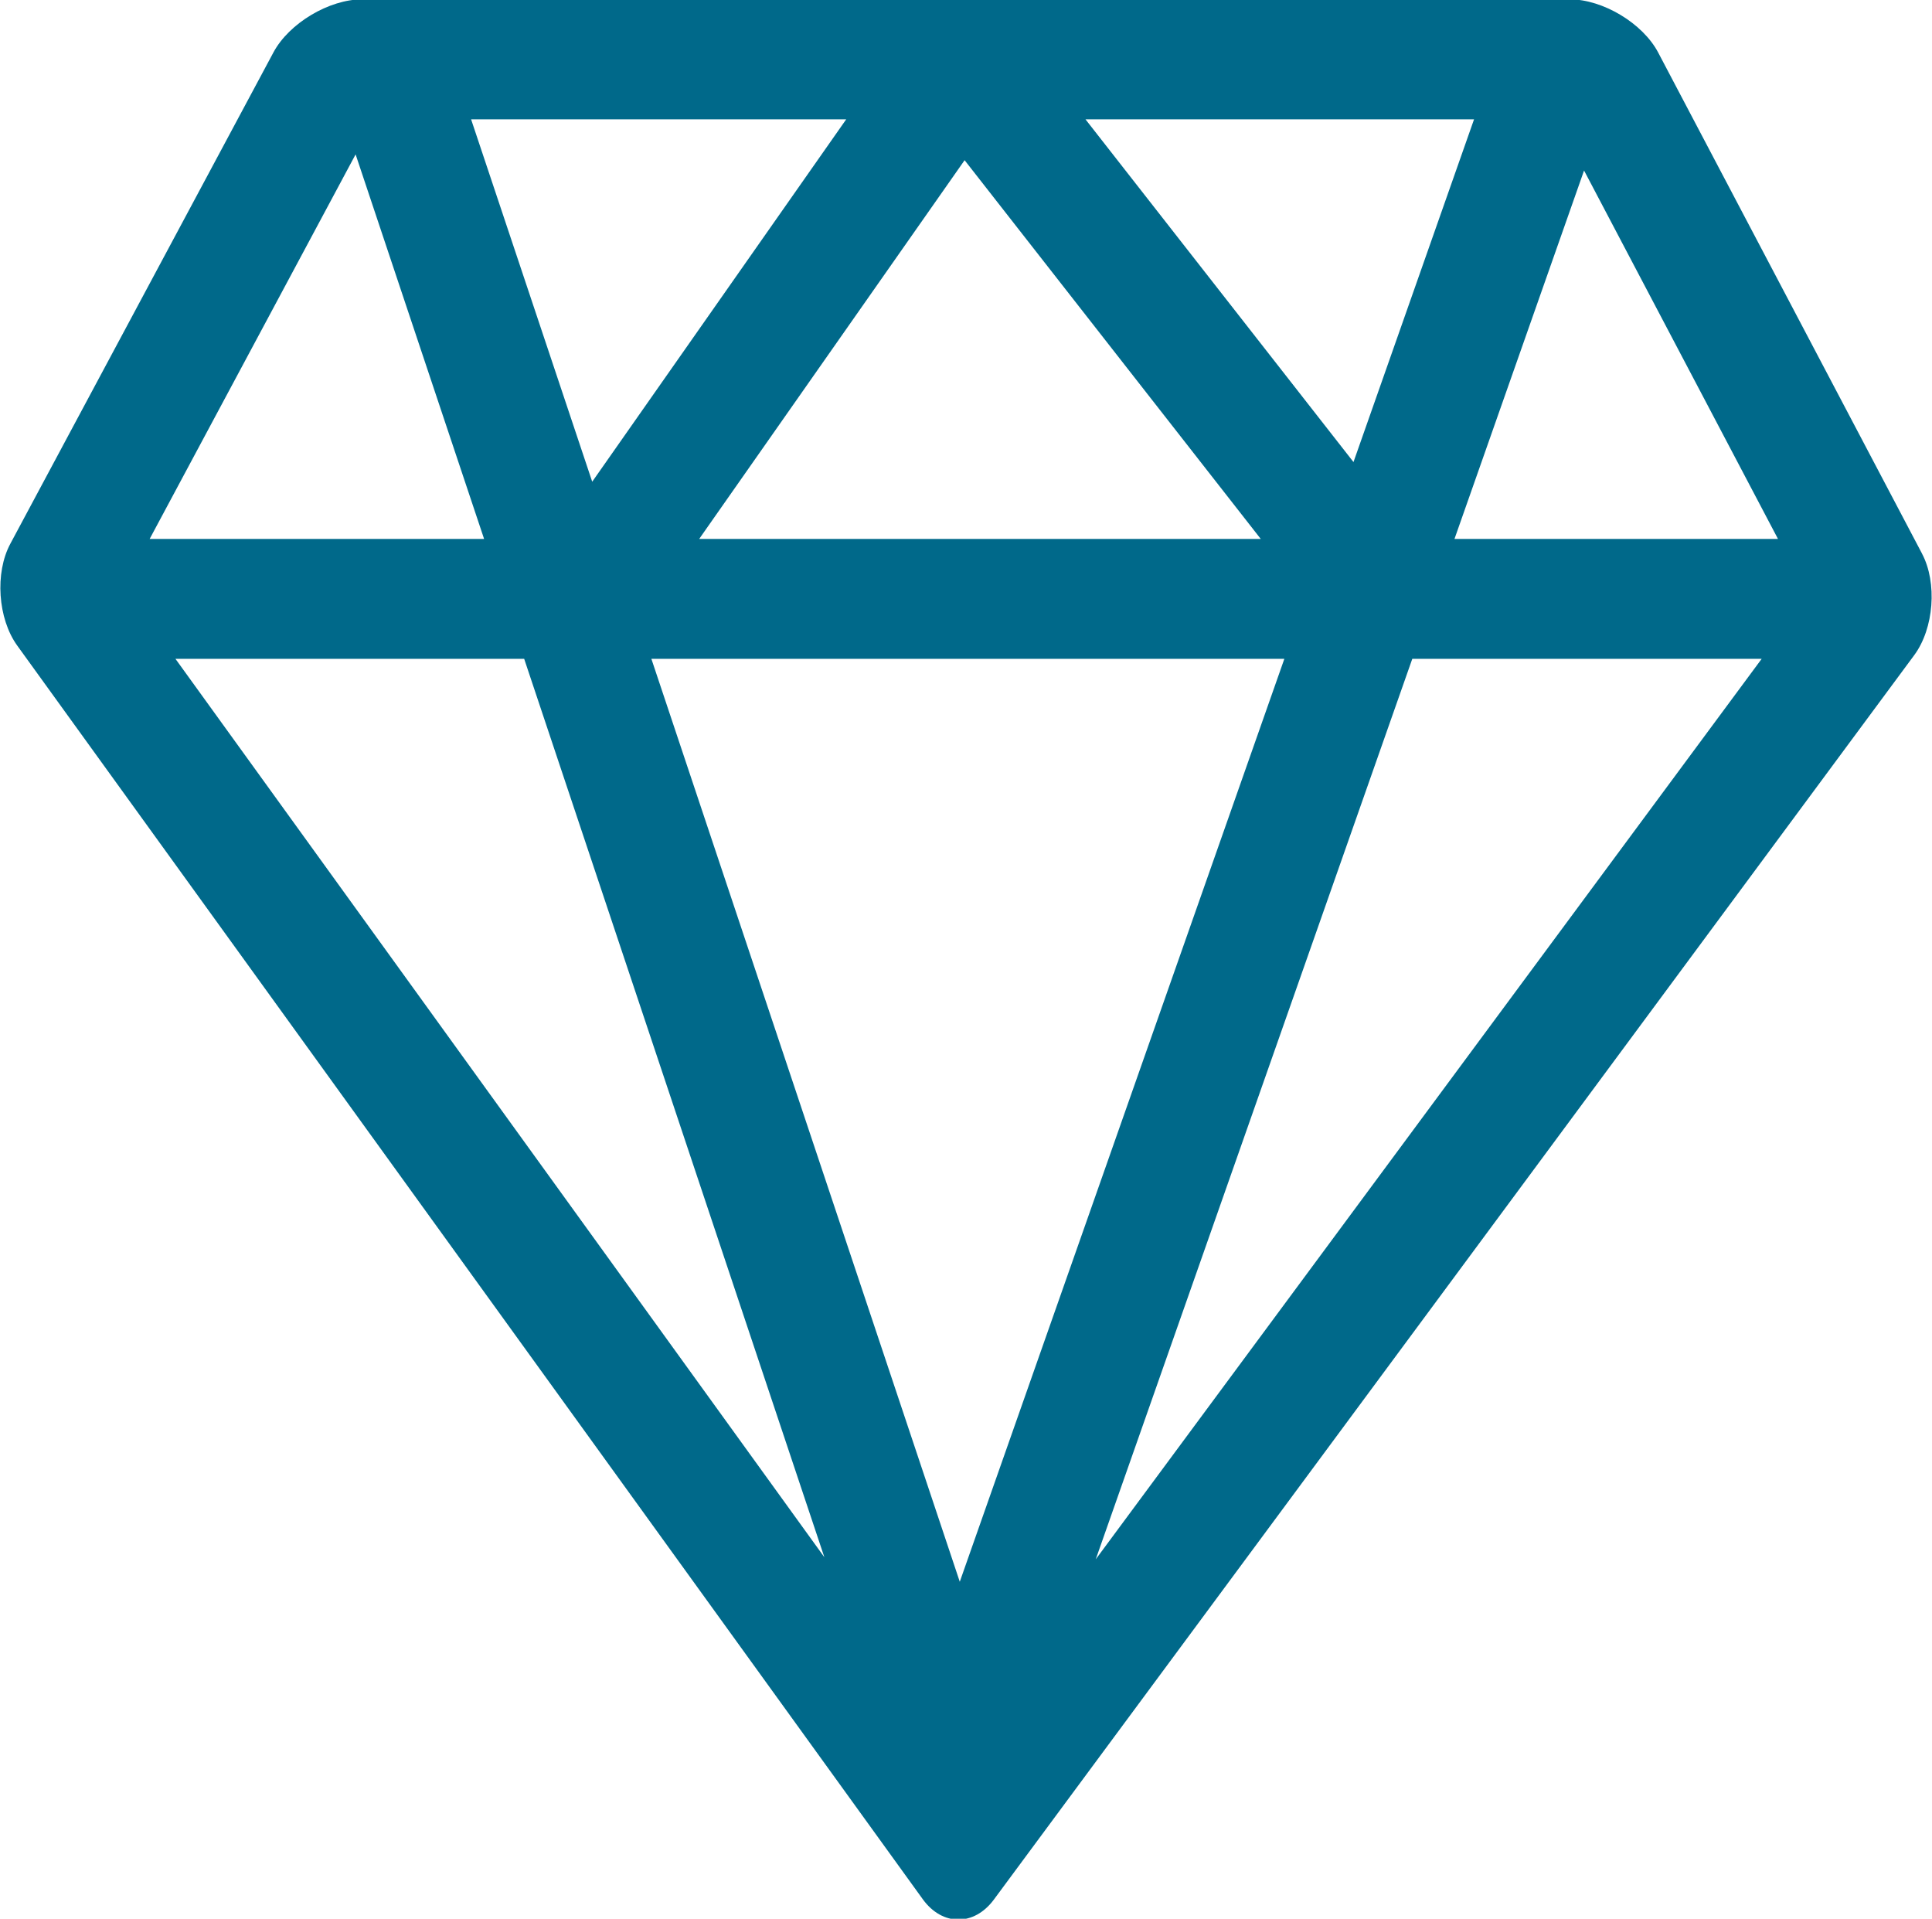 <svg width="144" height="143" viewBox="0 0 144 143" fill="none" xmlns="http://www.w3.org/2000/svg">
<g clip-path="url(#clip0_10_55)">
<path d="M143.257 41.26L123.588 3.91C122.44 1.734 119.47 -0.049 117 -0.049H71.73C71.68 -0.054 71.631 -0.063 71.581 -0.067C71.541 -0.067 71.5 -0.054 71.46 -0.049H27C24.525 -0.049 21.55 1.729 20.385 3.897L0.769 40.527C-0.396 42.699 -0.162 46.104 1.278 48.106L68.782 141.552C69.507 142.553 70.47 143.062 71.428 143.062C72.382 143.062 73.336 142.571 74.07 141.583L142.681 48.821C144.144 46.837 144.405 43.441 143.257 41.264V41.26ZM132.52 40.165H108.409L118.066 12.709L132.52 40.165ZM80.905 8.893H109.867L100.881 34.436L80.905 8.893ZM93.969 40.165H52.114L71.896 11.94L93.969 40.165ZM44.14 35.902L35.113 8.893H63.072L44.14 35.902ZM95.728 49.102L71.536 117.886L48.55 49.102H95.728ZM61.443 116.058L13.077 49.102H39.069L61.443 116.058ZM105.264 49.102H131.305L81.67 116.214L105.264 49.102ZM26.505 11.507L36.081 40.165H11.155L26.505 11.507Z" fill="#00698A"/>
</g>
<defs>
<clipPath id="clip0_10_55">
<rect width="144" height="143" fill="white"/>
</clipPath>
</defs>
</svg>
